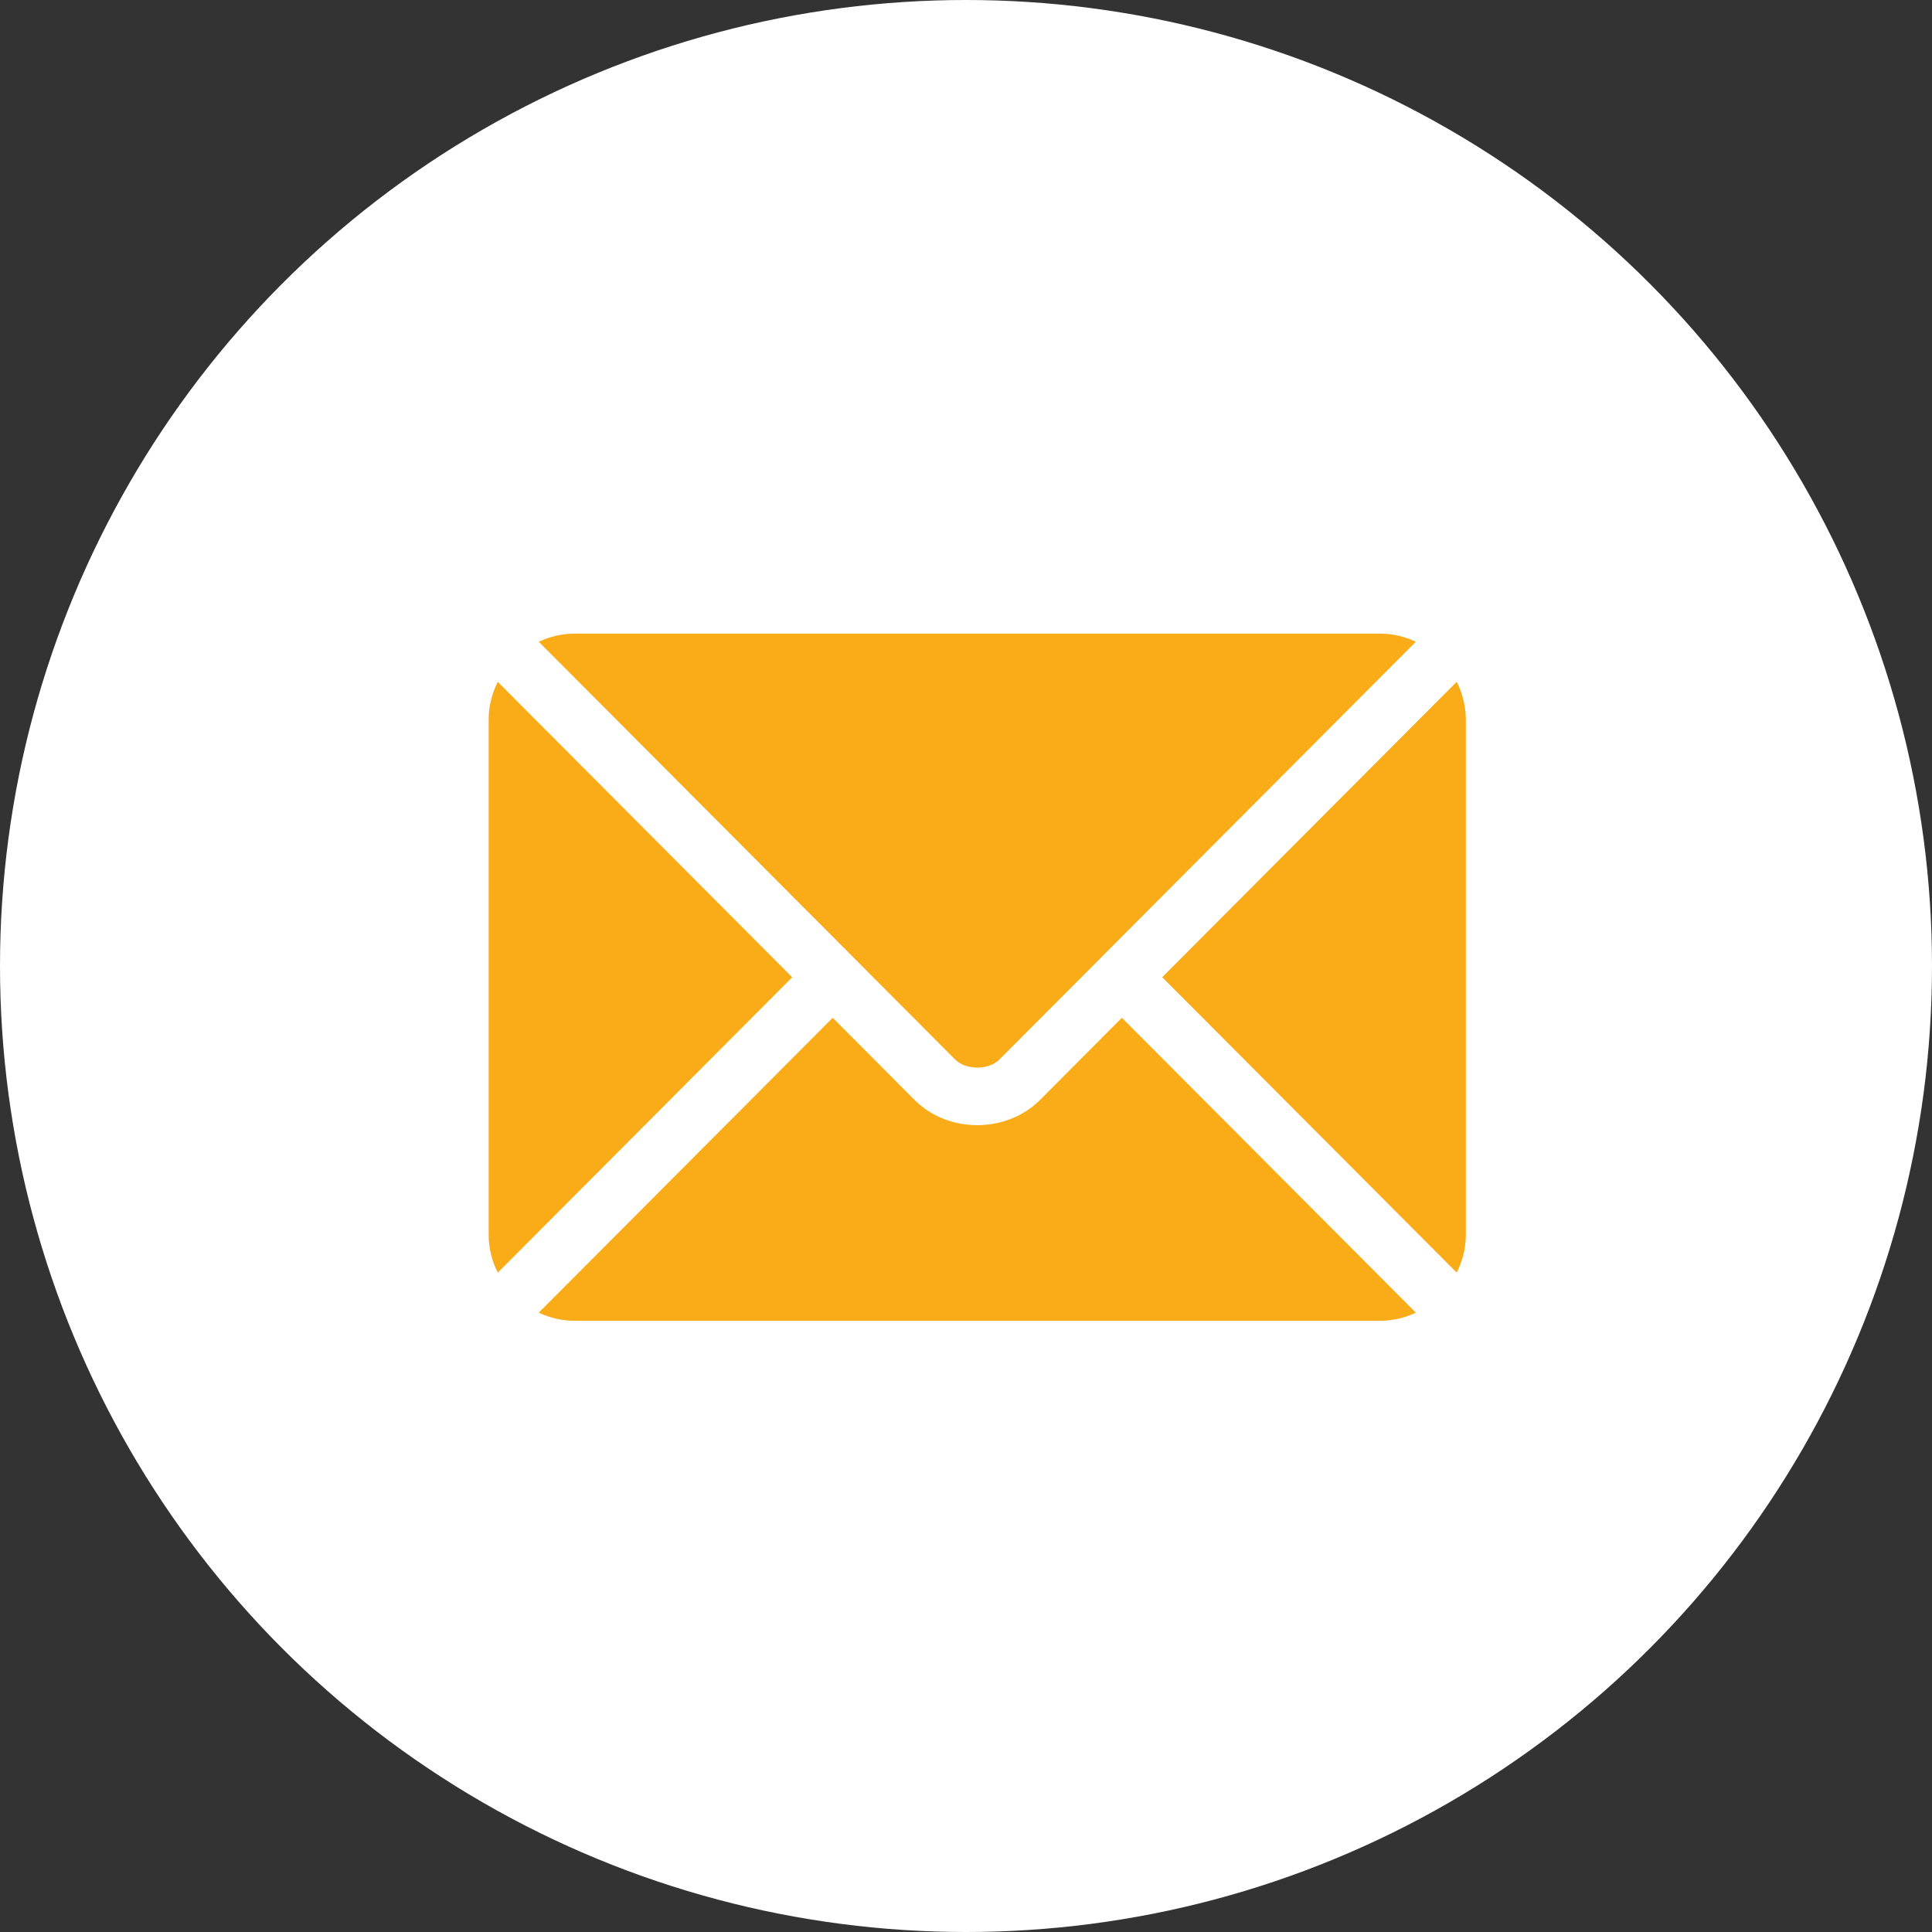 <svg xmlns="http://www.w3.org/2000/svg" width="25" height="25" viewBox="0 0 25 25" fill="none"><rect x="0" y="0" width="25" height="25" fill="#333333" stroke="none"/><circle cx="12.5" cy="12.5" r="12.5" fill="white"></circle><g clip-path="url(#clip0_1_201)"><path d="M14.517 13.17L13.458 14.233C13.028 14.664 12.273 14.673 11.834 14.233L10.775 13.17L6.971 16.986C7.113 17.052 7.269 17.091 7.435 17.091H17.857C18.023 17.091 18.179 17.052 18.321 16.986L14.517 13.17Z" fill="#FAAC18"></path><path d="M17.857 8.199H7.435C7.269 8.199 7.113 8.239 6.971 8.304L11.036 12.382C11.036 12.382 11.036 12.383 11.037 12.383C11.037 12.383 11.037 12.383 11.037 12.383L12.358 13.709C12.499 13.85 12.793 13.85 12.933 13.709L14.255 12.384C14.255 12.384 14.255 12.383 14.255 12.383C14.255 12.383 14.256 12.382 14.256 12.382L18.321 8.304C18.179 8.238 18.023 8.199 17.857 8.199Z" fill="#FAAC18"></path><path d="M6.441 8.823C6.368 8.971 6.323 9.135 6.323 9.311V15.98C6.323 16.156 6.367 16.32 6.441 16.468L10.251 12.646L6.441 8.823Z" fill="#FAAC18"></path><path d="M18.85 8.822L15.039 12.645L18.85 16.468C18.923 16.32 18.968 16.156 18.968 15.979V9.311C18.968 9.135 18.923 8.97 18.85 8.822Z" fill="#FAAC18"></path></g><defs><clipPath id="clip0_1_201"><rect width="12.645" height="12.645" fill="white" transform="translate(6.323 6.323)"></rect></clipPath></defs></svg>